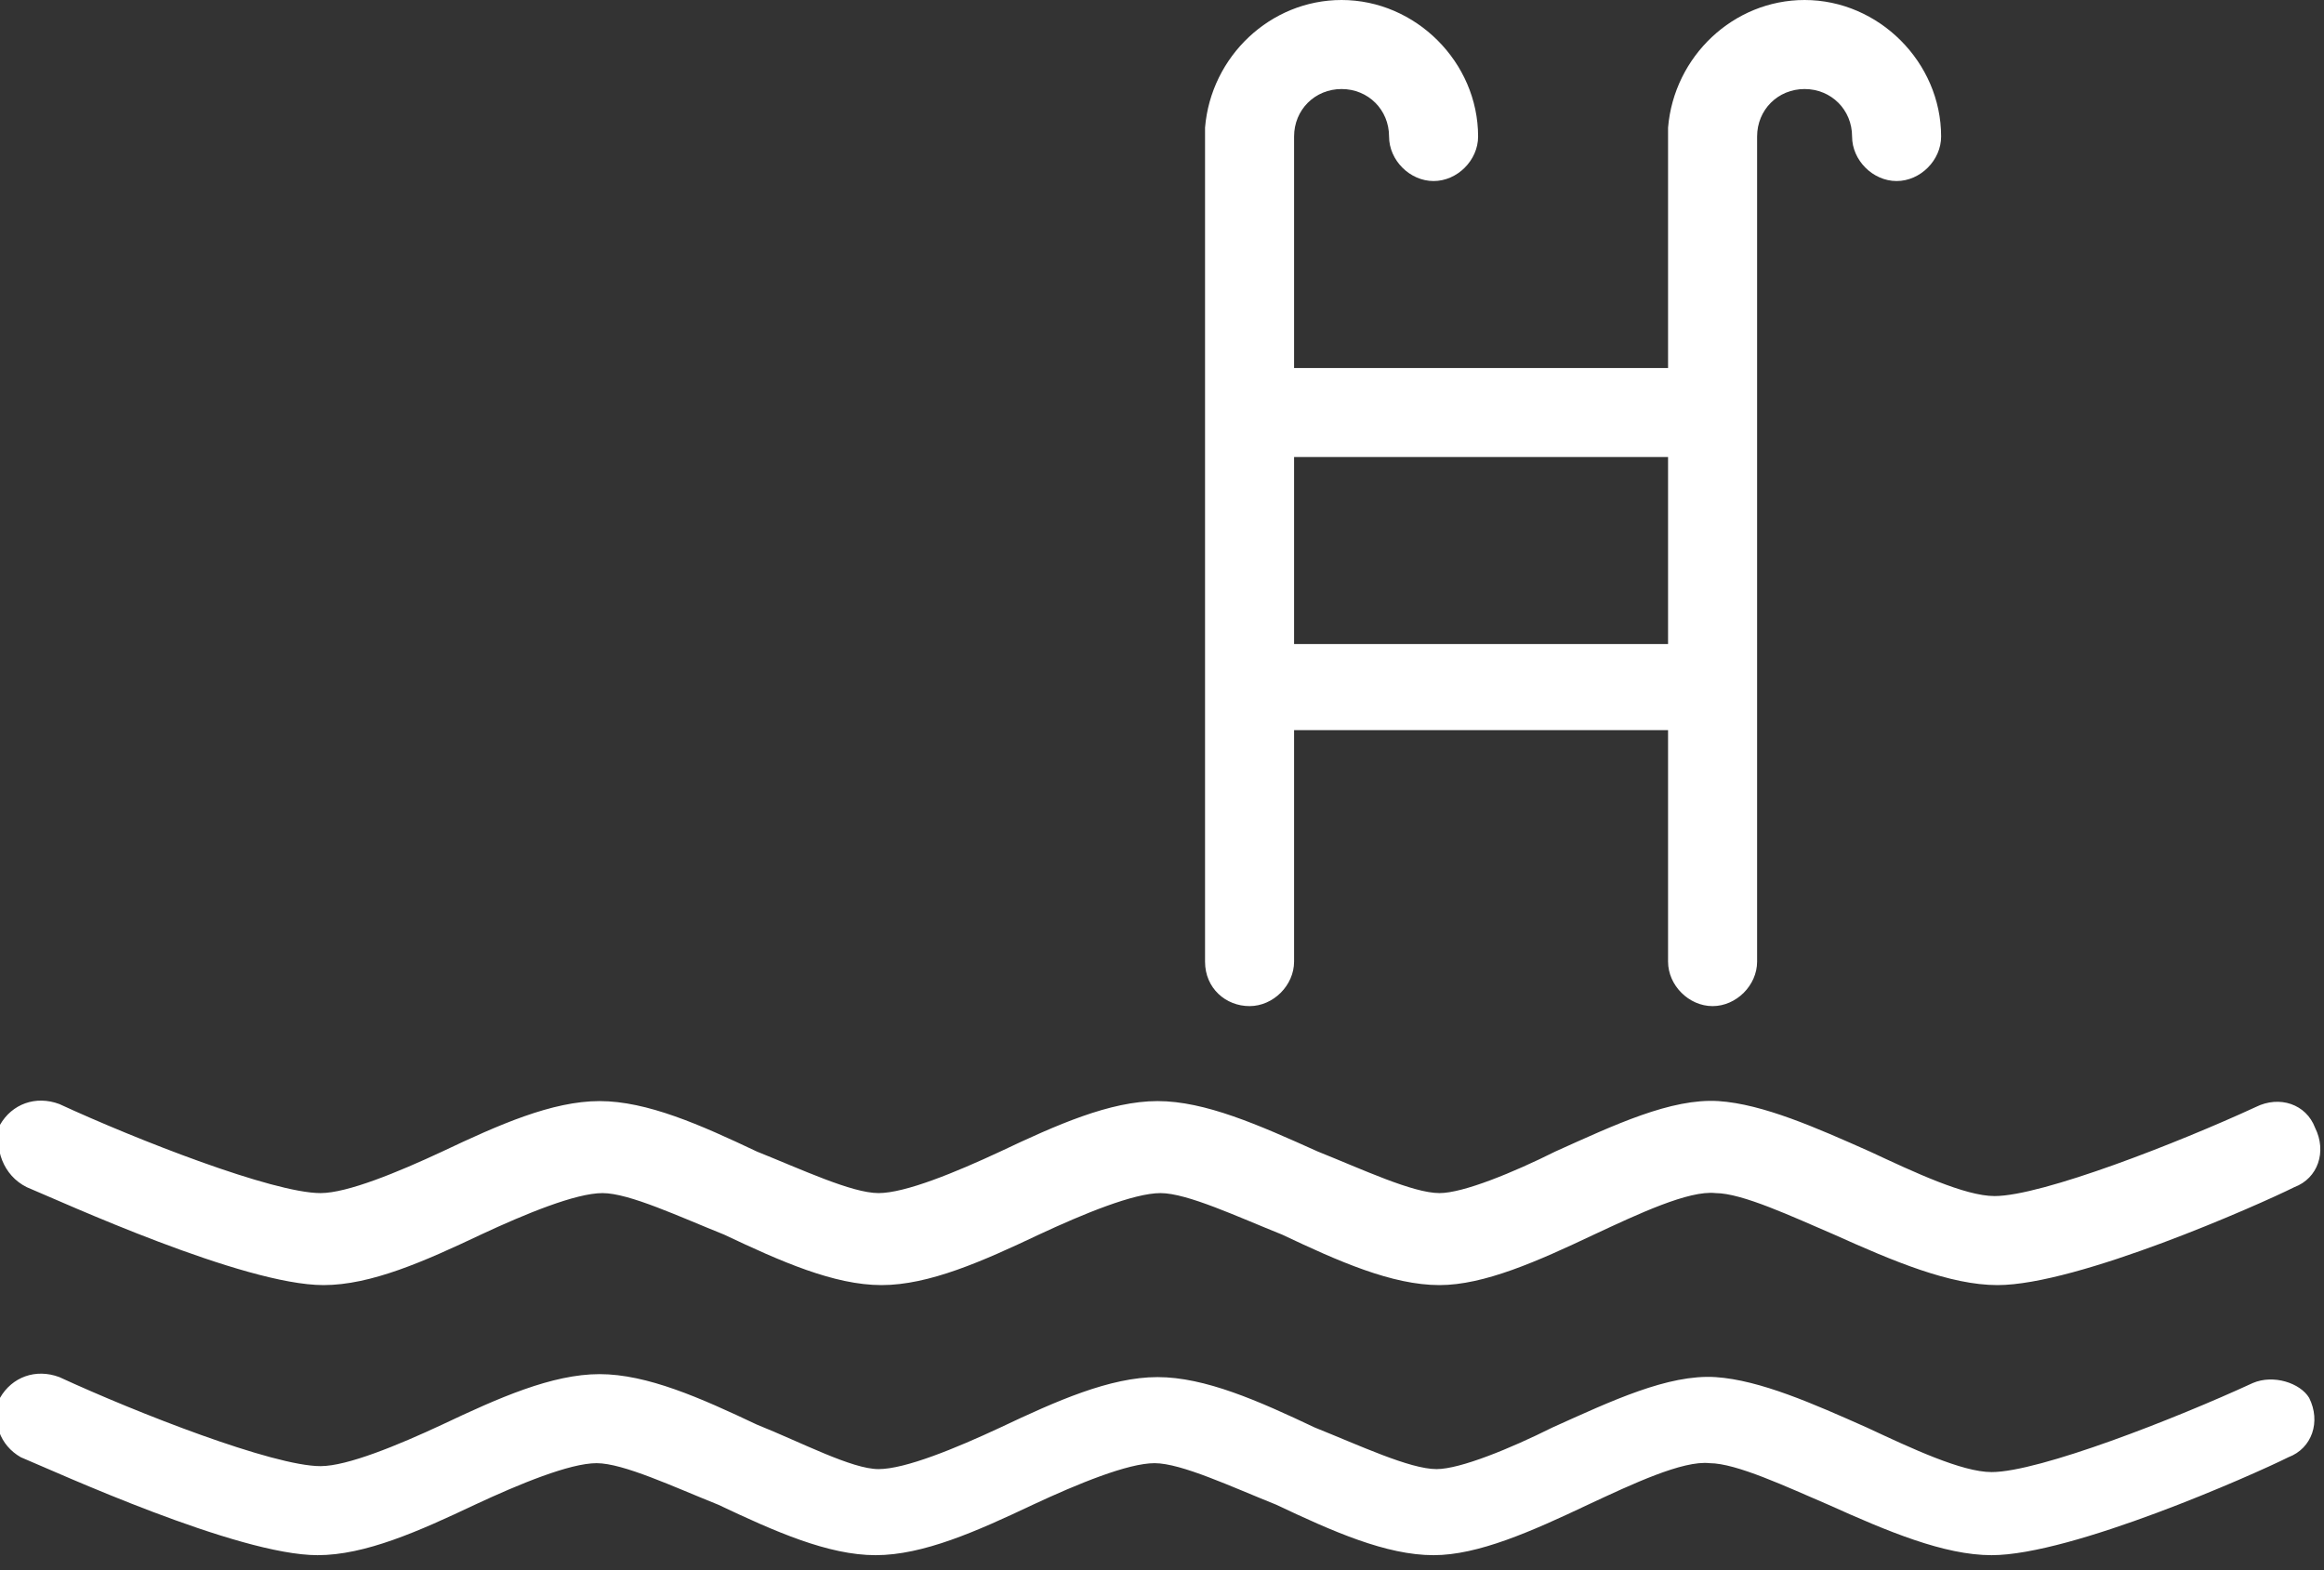 <?xml version="1.0" encoding="utf-8"?>
<!-- Generator: Adobe Illustrator 19.1.0, SVG Export Plug-In . SVG Version: 6.00 Build 0)  -->
<svg version="1.1" id="Layer_1" xmlns="http://www.w3.org/2000/svg" xmlns:xlink="http://www.w3.org/1999/xlink" x="0px" y="0px"
	 viewBox="0 0 78.3 52.9" style="enable-background:new 0 0 78.3 52.9;" xml:space="preserve">
<rect x="0" y="0" width="78.3" height="52.9" fill="#333333" stroke="none"/>
<style type="text/css">
	.st0{fill:#FFFFFF;}
</style>
<g>
	<path class="st0" d="M75.9,46.6c-2.6,1.2-7.2,3-8.8,3c-1,0-2.7-0.8-4.2-1.5c-1.8-0.8-3.6-1.6-5.1-1.7c-1.6-0.1-3.5,0.8-5.5,1.7
		c-1.4,0.7-3.1,1.4-3.9,1.4c-0.9,0-2.6-0.8-4.1-1.4c-1.9-0.9-3.7-1.7-5.3-1.7s-3.4,0.8-5.3,1.7c-1.5,0.7-3.2,1.4-4.1,1.4
		S27,48.6,25.5,48c-1.9-0.9-3.7-1.7-5.3-1.7s-3.4,0.8-5.3,1.7c-1.5,0.7-3.2,1.4-4.1,1.4c-1.6,0-6.2-1.8-8.8-3c-0.8-0.3-1.6,0-2,0.7
		c-0.3,0.8,0,1.6,0.7,2c1.2,0.5,7.3,3.3,10,3.3c1.6,0,3.4-0.8,5.3-1.7c1.5-0.7,3.2-1.4,4.1-1.4s2.6,0.8,4.1,1.4
		c1.9,0.9,3.7,1.7,5.3,1.7s3.4-0.8,5.3-1.7c1.5-0.7,3.2-1.4,4.1-1.4s2.6,0.8,4.1,1.4c1.9,0.9,3.7,1.7,5.3,1.7c1.5,0,3.3-0.8,5.2-1.7
		c1.5-0.7,3.2-1.5,4.1-1.4c0.9,0,2.6,0.8,4,1.4c2,0.9,3.9,1.7,5.5,1.7c2.7,0,8.8-2.7,10-3.3c0.8-0.3,1.1-1.2,0.7-2
		C77.5,46.6,76.6,46.3,75.9,46.6z"/>
	<path class="st0" d="M0.9,40c1.2,0.5,7.3,3.3,10,3.3c1.6,0,3.4-0.8,5.3-1.7c1.5-0.7,3.2-1.4,4.1-1.4s2.6,0.8,4.1,1.4
		c1.9,0.9,3.7,1.7,5.3,1.7s3.4-0.8,5.3-1.7c1.5-0.7,3.2-1.4,4.1-1.4s2.6,0.8,4.1,1.4c1.9,0.9,3.7,1.7,5.3,1.7c1.5,0,3.3-0.8,5.2-1.7
		c1.5-0.7,3.2-1.5,4.1-1.4c0.9,0,2.6,0.8,4,1.4c2,0.9,3.9,1.7,5.5,1.7c2.7,0,8.8-2.7,10-3.3c0.8-0.3,1.1-1.2,0.7-2
		c-0.3-0.8-1.2-1.1-2-0.7c-2.6,1.2-7.2,3-8.8,3c-1,0-2.7-0.8-4.2-1.5c-1.8-0.8-3.6-1.6-5.1-1.7c-1.6-0.1-3.5,0.8-5.5,1.7
		c-1.4,0.7-3.1,1.4-3.9,1.4c-0.9,0-2.6-0.8-4.1-1.4c-2-0.9-3.8-1.7-5.4-1.7s-3.4,0.8-5.3,1.7c-1.5,0.7-3.2,1.4-4.1,1.4
		s-2.6-0.8-4.1-1.4c-1.9-0.9-3.7-1.7-5.3-1.7s-3.4,0.8-5.3,1.7c-1.5,0.7-3.2,1.4-4.1,1.4c-1.6,0-6.2-1.8-8.8-3c-0.8-0.3-1.6,0-2,0.7
		C-0.2,38.7,0.1,39.6,0.9,40z"/>
	<path class="st0" d="M42.1,33.9c0.8,0,1.5-0.7,1.5-1.5v-7.8h12.6v7.8c0,0.8,0.7,1.5,1.5,1.5s1.5-0.7,1.5-1.5V4.6
		c0-0.9,0.7-1.6,1.6-1.6s1.6,0.7,1.6,1.6c0,0.8,0.7,1.5,1.5,1.5s1.5-0.7,1.5-1.5c0-2.5-2.1-4.6-4.6-4.6c-2.4,0-4.4,1.9-4.6,4.3
		c0,0.1,0,0.2,0,0.3v7.8H43.6V4.6c0-0.9,0.7-1.6,1.6-1.6s1.6,0.7,1.6,1.6c0,0.8,0.7,1.5,1.5,1.5s1.5-0.7,1.5-1.5
		c0-2.5-2.1-4.6-4.6-4.6c-2.4,0-4.4,1.9-4.6,4.3c0,0.1,0,0.2,0,0.3v27.8C40.6,33.3,41.3,33.9,42.1,33.9z M56.2,15.4v6.3H43.6v-6.3
		H56.2z"/>
</g>
</svg>

